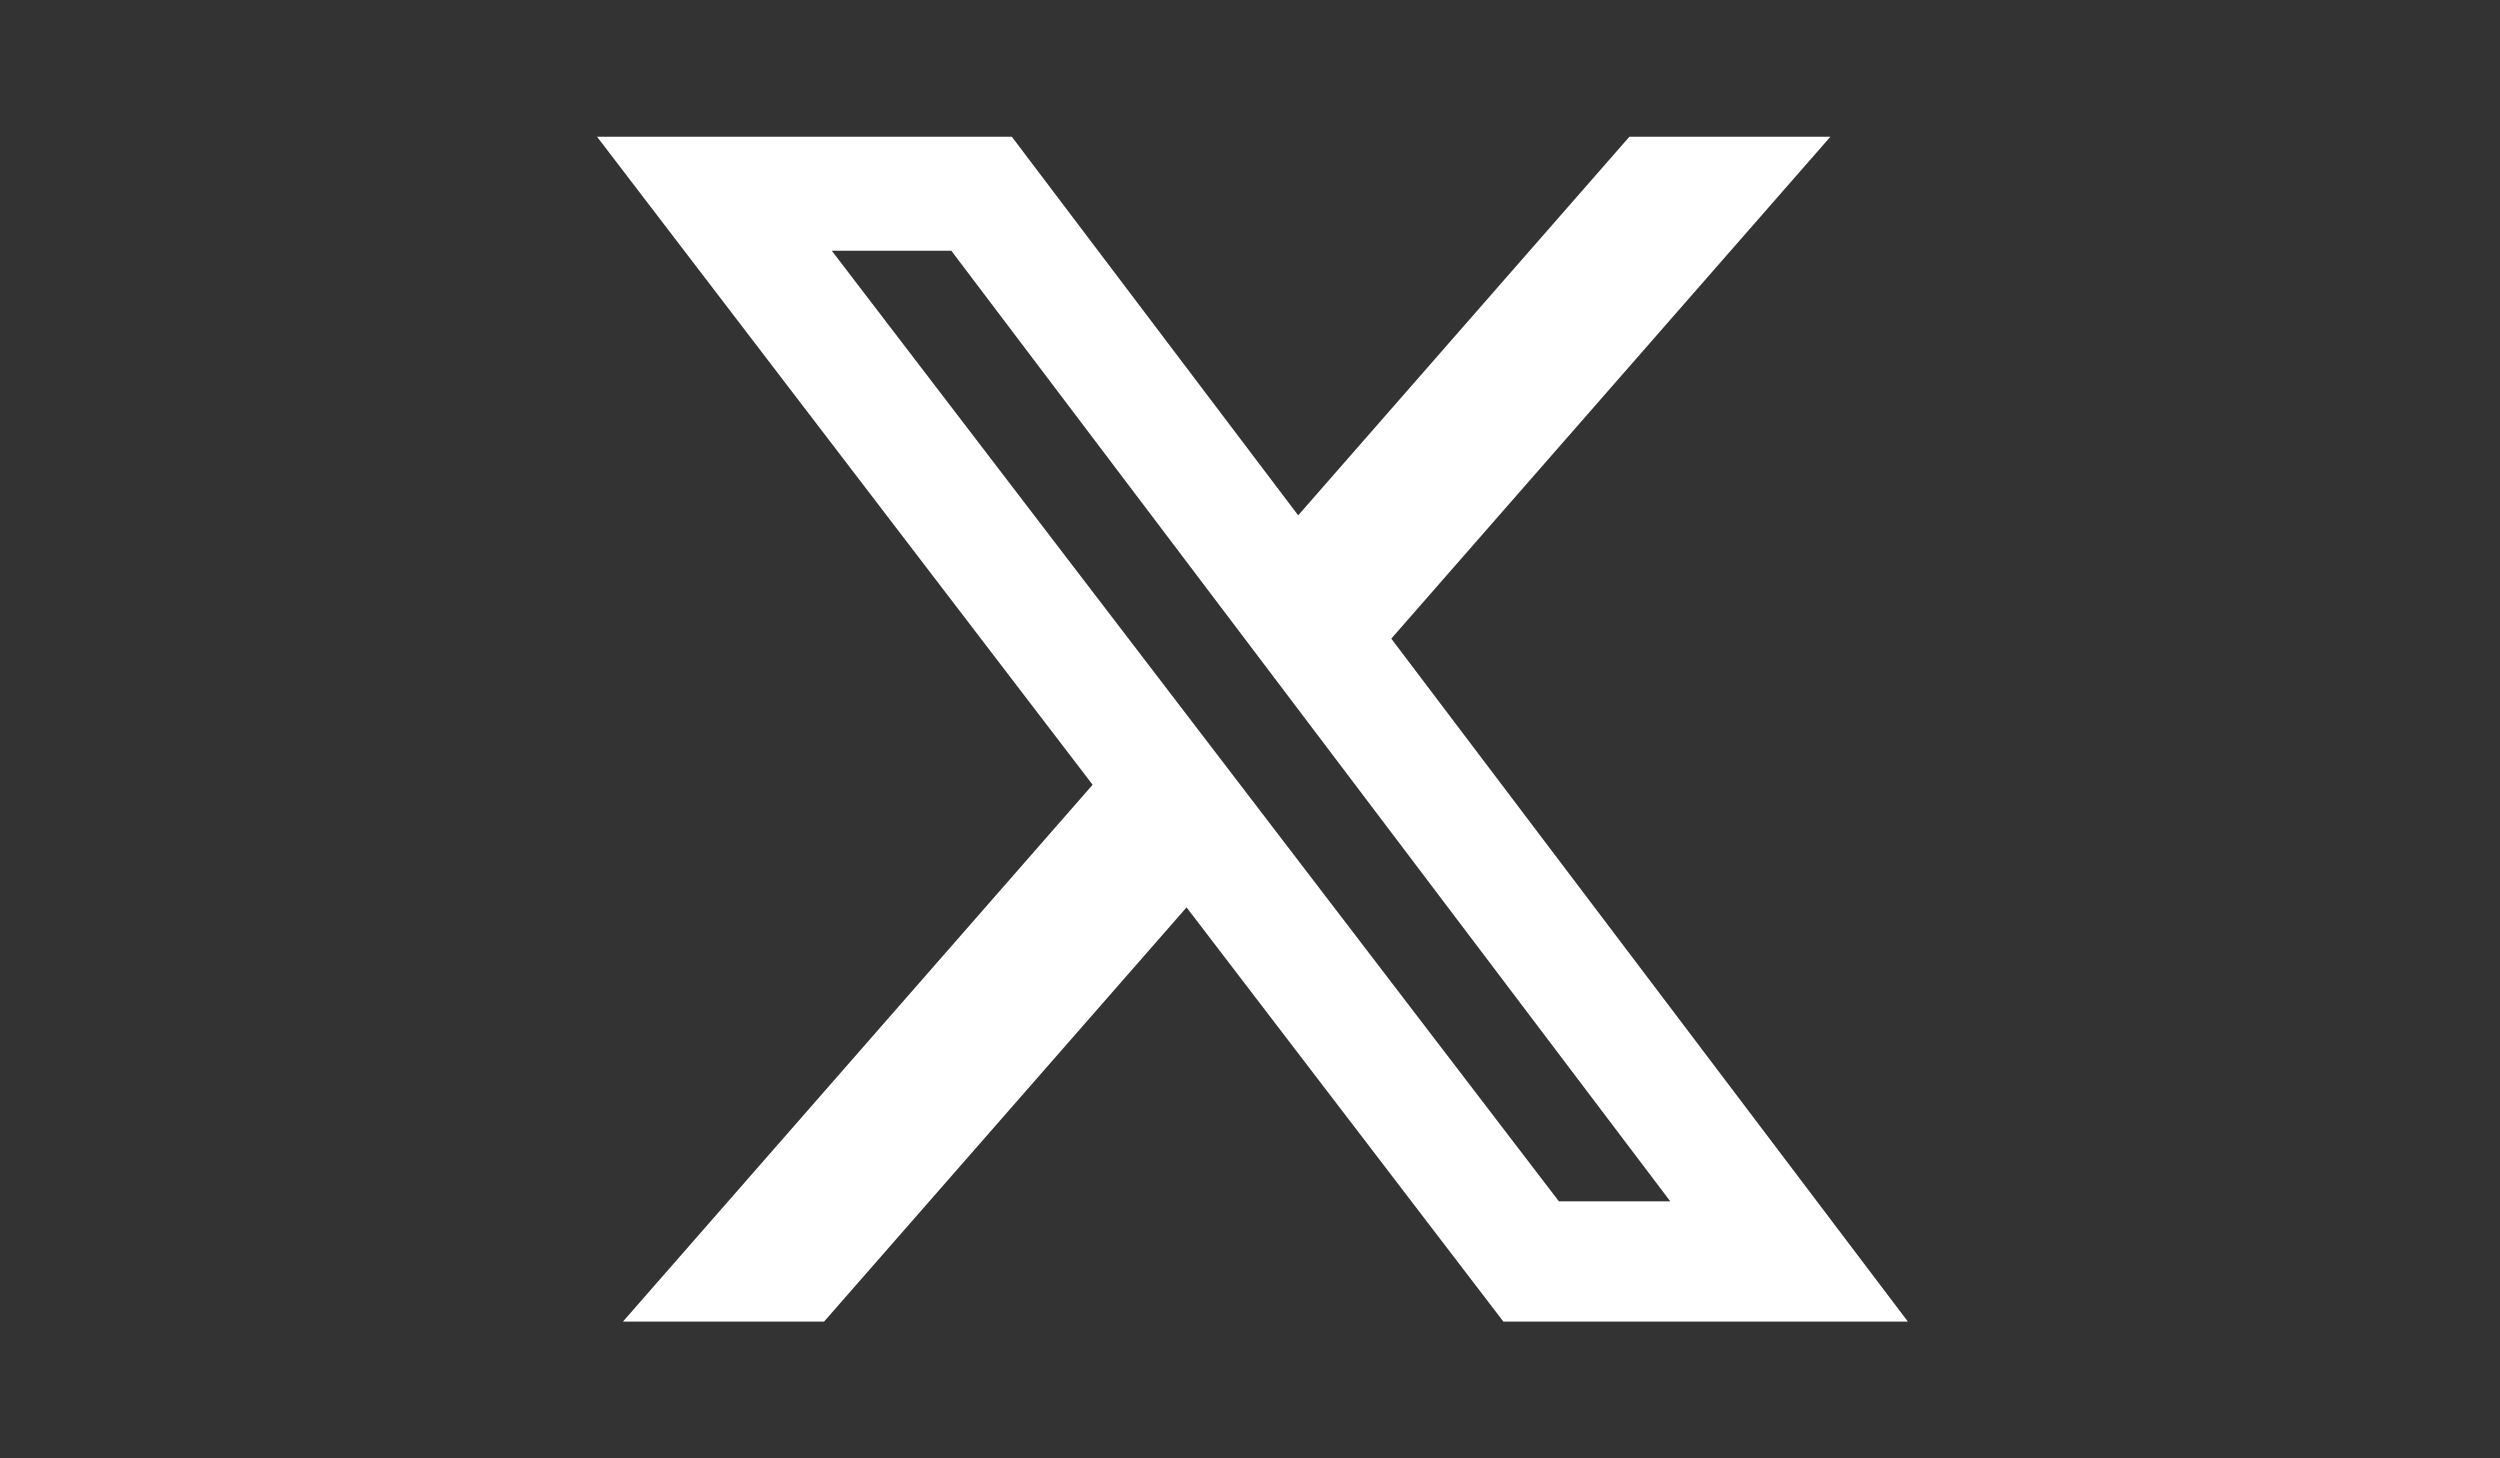 <?xml version="1.0" encoding="utf-8"?>
<!-- Generator: Adobe Illustrator 16.0.0, SVG Export Plug-In . SVG Version: 6.00 Build 0)  -->
<!DOCTYPE svg PUBLIC "-//W3C//DTD SVG 1.1//EN" "http://www.w3.org/Graphics/SVG/1.1/DTD/svg11.dtd">
<svg version="1.1" id="Layer_1" xmlns="http://www.w3.org/2000/svg" xmlns:xlink="http://www.w3.org/1999/xlink" x="0px" y="0px"
	 width="960px" height="560px" viewBox="0 0 960 560" enable-background="new 0 0 960 560" xml:space="preserve">
<rect x="0" y="0" width="960" height="560" fill="#333333" stroke="none"/>
<path fill="#FFFFFF" d="M625.693,52.5h77.187L534.25,245.233L732.63,507.5H577.3L455.64,348.437L316.434,507.5H239.2l180.366-206.15
	L229.26,52.5h159.273l109.97,145.39L625.693,52.5z M598.604,461.3h42.77L365.293,96.273h-45.897L598.604,461.3z"/>
</svg>
